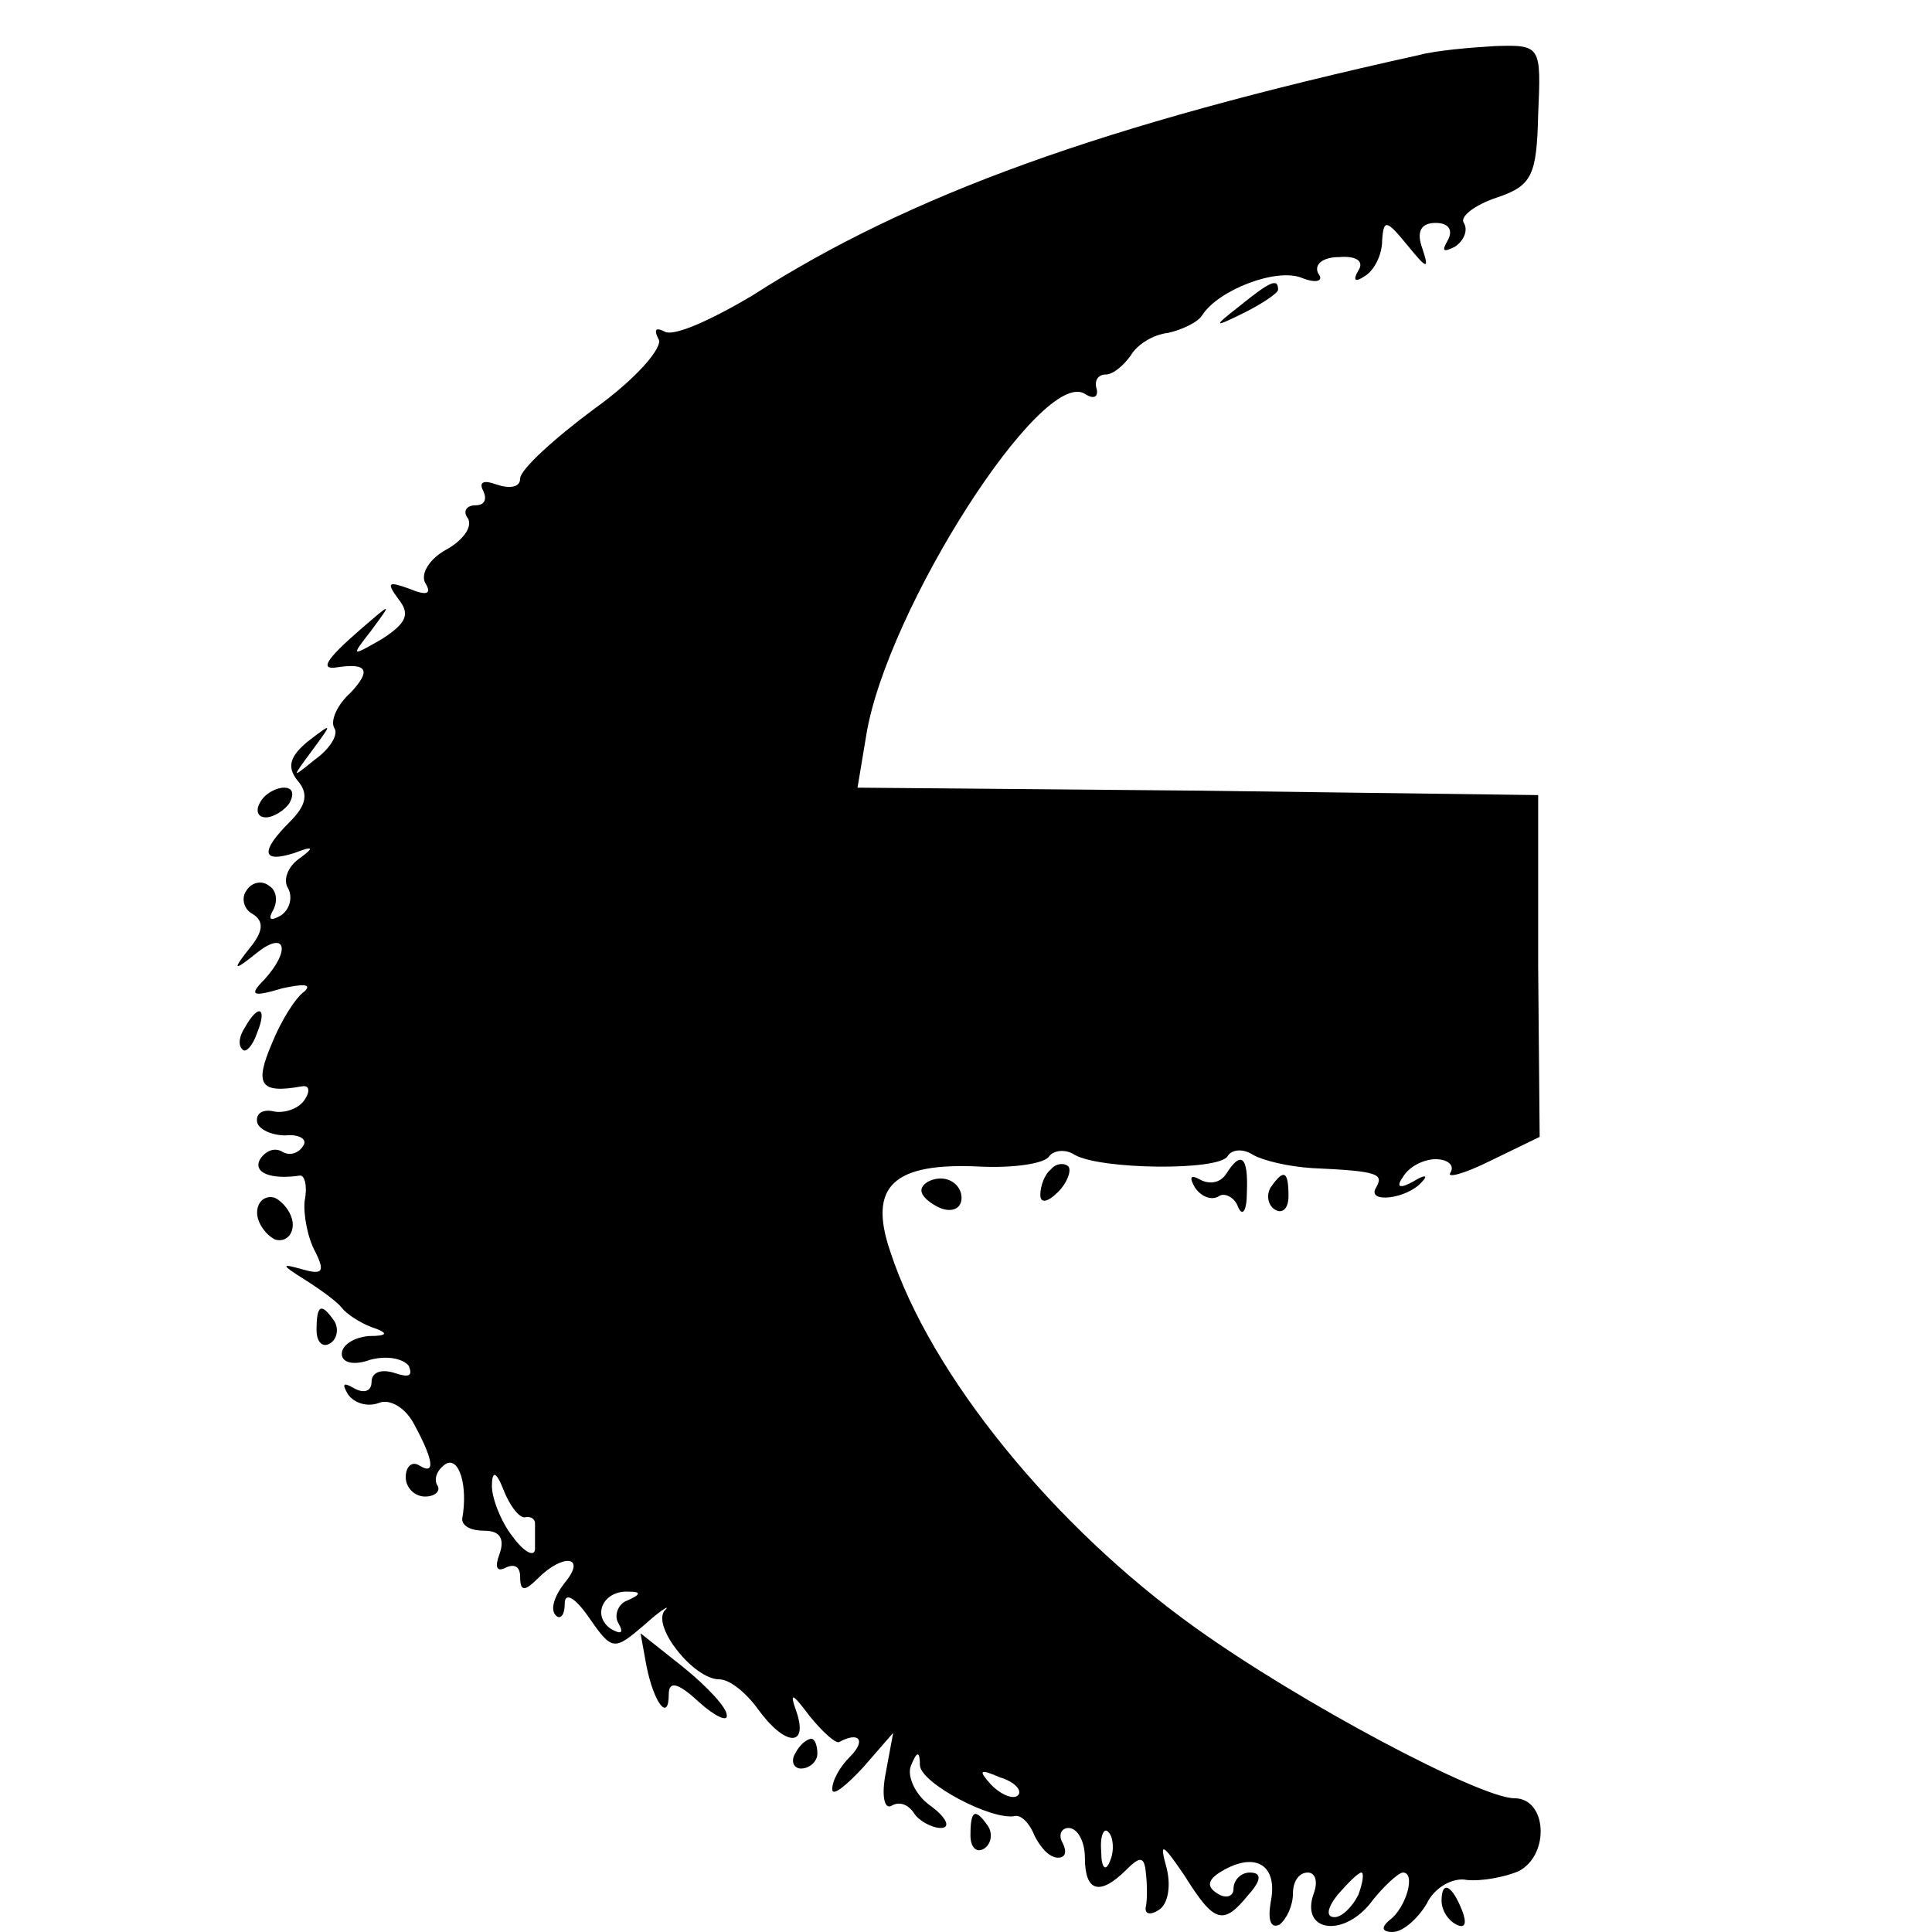 <?xml version="1.0" standalone="no"?>
<!DOCTYPE svg PUBLIC "-//W3C//DTD SVG 20010904//EN"
 "http://www.w3.org/TR/2001/REC-SVG-20010904/DTD/svg10.dtd">
<svg version="1.0" xmlns="http://www.w3.org/2000/svg"
 width="130pt" height="130pt" viewBox="0 0 130 130"
 preserveAspectRatio="xMidYMid meet">
<g transform="translate(0,130) scale(0.1,-0.1)"
fill="#000000" stroke="none">
<path d="M955 1263 c-213 -47 -343 -94 -449 -162 -27 -16 -53 -28 -59 -24 -6
3 -7 1 -4 -5 4 -5 -15 -27 -43 -47 -27 -20 -50 -41 -50 -47 0 -6 -7 -7 -16 -4
-8 3 -12 2 -9 -4 3 -6 1 -10 -5 -10 -6 0 -9 -4 -5 -9 3 -6 -4 -15 -15 -21 -11
-6 -17 -16 -14 -22 5 -8 1 -9 -11 -4 -14 5 -15 4 -7 -7 8 -10 6 -16 -11 -27
-21 -12 -21 -12 -7 6 14 19 14 19 -8 0 -23 -20 -27 -27 -15 -25 20 3 23 -2 9
-17 -9 -8 -14 -19 -11 -24 3 -4 -3 -14 -13 -21 -16 -13 -16 -13 -2 6 14 19 14
19 -3 6 -12 -10 -14 -17 -7 -26 8 -9 6 -17 -5 -28 -20 -20 -19 -28 3 -21 13 5
14 4 3 -4 -7 -5 -11 -14 -7 -20 3 -6 1 -14 -5 -18 -7 -4 -9 -3 -5 4 3 6 2 13
-3 16 -5 4 -12 2 -15 -3 -4 -5 -2 -13 4 -16 8 -5 7 -12 -2 -23 -12 -15 -11
-16 5 -3 19 15 23 2 5 -18 -11 -11 -8 -12 12 -6 14 3 20 3 15 -2 -6 -4 -16
-20 -22 -35 -12 -28 -8 -34 20 -29 5 1 6 -3 2 -9 -4 -6 -13 -9 -20 -8 -8 2
-13 -1 -12 -7 1 -5 10 -9 19 -9 10 1 15 -3 12 -7 -3 -5 -9 -7 -14 -4 -5 3 -11
1 -15 -5 -5 -9 7 -14 27 -11 3 0 5 -7 3 -17 -1 -9 2 -25 7 -34 7 -14 5 -16 -9
-12 -14 4 -14 3 2 -7 11 -7 22 -15 25 -19 3 -4 12 -10 20 -13 12 -4 11 -6 -2
-6 -10 -1 -18 -6 -18 -12 0 -6 8 -8 19 -4 11 3 22 1 26 -4 3 -7 0 -8 -9 -5 -9
3 -16 1 -16 -6 0 -6 -5 -8 -12 -4 -7 4 -8 3 -4 -4 4 -6 13 -9 21 -6 7 3 18 -3
24 -15 13 -24 14 -34 3 -27 -5 3 -9 -1 -9 -8 0 -7 6 -13 13 -13 7 0 11 4 8 8
-2 4 0 10 6 14 9 5 15 -15 11 -37 0 -5 6 -8 15 -8 10 0 14 -5 10 -16 -3 -8 -2
-12 4 -9 6 3 10 1 10 -6 0 -10 3 -10 12 -1 17 17 33 15 18 -3 -7 -9 -10 -18
-6 -22 3 -3 6 0 6 8 0 8 7 4 16 -9 16 -23 17 -23 38 -5 11 10 18 14 13 9 -8
-11 20 -46 37 -46 7 0 18 -9 26 -20 18 -25 34 -26 26 -2 -5 14 -3 13 9 -3 9
-11 18 -19 20 -17 13 7 18 1 7 -10 -7 -7 -12 -16 -12 -22 0 -5 9 2 21 15 l20
23 -5 -27 c-3 -15 -1 -25 4 -22 5 3 11 1 15 -5 3 -5 12 -10 18 -10 7 0 4 7 -7
15 -10 7 -16 20 -13 27 4 10 6 10 6 0 1 -12 48 -37 64 -34 4 1 10 -5 13 -13 4
-8 10 -15 16 -15 5 0 6 4 3 10 -3 5 -1 10 4 10 6 0 11 -9 11 -20 0 -23 10 -26
28 -8 9 9 12 9 13 -2 1 -8 1 -19 0 -23 -1 -5 3 -6 9 -2 6 4 8 16 5 28 -5 18
-3 17 12 -5 20 -32 26 -34 43 -13 9 10 9 15 1 15 -6 0 -11 -5 -11 -11 0 -5 -5
-7 -11 -3 -8 5 -6 10 5 16 22 12 36 2 31 -22 -2 -12 0 -18 6 -15 5 4 9 13 9
21 0 8 4 14 10 14 5 0 7 -6 4 -14 -9 -25 18 -30 37 -8 9 12 20 22 23 22 9 0 2
-24 -9 -32 -6 -5 -5 -8 2 -8 7 0 17 9 23 19 5 11 18 18 27 16 10 -1 26 2 35 6
21 11 19 49 -3 49 -23 0 -144 64 -215 115 -95 68 -178 170 -205 253 -15 44 2
60 61 57 22 -1 43 2 46 7 3 4 11 5 17 1 17 -10 97 -11 103 -1 3 5 11 5 17 1 7
-4 24 -8 40 -9 45 -2 48 -4 43 -13 -7 -11 21 -8 31 4 4 4 2 5 -6 0 -9 -5 -12
-4 -7 3 4 7 14 12 22 12 8 0 13 -4 10 -9 -3 -4 9 -1 27 8 l33 16 -1 115 0 115
-229 3 -229 2 6 36 c14 84 118 247 147 229 6 -4 9 -2 8 3 -2 6 1 10 6 10 5 0
12 6 17 13 4 7 15 14 25 15 9 2 20 7 23 12 11 17 50 32 67 25 10 -4 15 -2 11
3 -3 6 3 11 14 11 12 1 17 -3 13 -9 -4 -7 -2 -8 4 -4 7 4 12 15 12 24 1 15 3
14 17 -3 13 -16 15 -17 10 -2 -4 11 -1 17 9 17 9 0 12 -5 8 -12 -4 -7 -3 -8 5
-4 6 4 9 11 6 16 -3 4 7 12 22 17 24 8 27 15 28 56 2 46 2 47 -29 46 -17 -1
-40 -3 -51 -6z m-602 -984 c4 1 7 -1 7 -4 0 -3 0 -10 0 -17 0 -6 -7 -3 -15 8
-8 10 -14 26 -14 34 0 11 3 10 8 -3 4 -10 10 -18 14 -18z m69 -56 c-6 -2 -9
-10 -6 -15 4 -7 2 -8 -5 -4 -13 9 -5 26 12 25 9 0 8 -2 -1 -6z m263 -131 c-3
-3 -11 0 -18 7 -9 10 -8 11 6 5 10 -3 15 -9 12 -12z m62 -44 c-3 -8 -6 -5 -6
6 -1 11 2 17 5 13 3 -3 4 -12 1 -19z m167 -23 c-4 -8 -11 -15 -16 -15 -6 0 -5
6 2 15 7 8 14 15 16 15 2 0 1 -7 -2 -15z"/>
<path d="M834 1094 c-18 -14 -18 -15 4 -4 12 6 22 13 22 15 0 8 -5 6 -26 -11z"/>
<path d="M175 760 c-3 -5 -2 -10 4 -10 5 0 13 5 16 10 3 6 2 10 -4 10 -5 0
-13 -4 -16 -10z"/>
<path d="M165 609 c-4 -6 -5 -12 -2 -15 2 -3 7 2 10 11 7 17 1 20 -8 4z"/>
<path d="M707 513 c-4 -3 -7 -11 -7 -17 0 -6 5 -5 12 2 6 6 9 14 7 17 -3 3 -9
2 -12 -2z"/>
<path d="M825 510 c-4 -6 -11 -7 -17 -4 -7 4 -8 2 -4 -5 4 -6 11 -9 16 -6 4 3
11 -1 13 -7 3 -7 6 -3 6 10 1 24 -4 28 -14 12z"/>
<path d="M620 499 c0 -4 6 -9 13 -12 8 -3 14 0 14 7 0 7 -6 13 -14 13 -7 0
-13 -4 -13 -8z"/>
<path d="M855 501 c-3 -5 -2 -12 3 -15 5 -3 9 1 9 9 0 17 -3 19 -12 6z"/>
<path d="M173 484 c0 -7 6 -15 12 -18 6 -2 12 2 12 10 0 7 -6 15 -12 18 -6 2
-12 -2 -12 -10z"/>
<path d="M213 405 c0 -8 4 -12 9 -9 5 3 6 10 3 15 -9 13 -12 11 -12 -6z"/>
<path d="M435 179 c5 -25 15 -38 15 -19 0 9 6 8 20 -5 11 -10 20 -14 19 -9 0
5 -13 19 -29 32 l-29 23 4 -22z"/>
<path d="M535 120 c-3 -5 -1 -10 4 -10 6 0 11 5 11 10 0 6 -2 10 -4 10 -3 0
-8 -4 -11 -10z"/>
<path d="M653 65 c0 -8 4 -12 9 -9 5 3 6 10 3 15 -9 13 -12 11 -12 -6z"/>
<path d="M970 21 c0 -6 4 -13 10 -16 6 -3 7 1 4 9 -7 18 -14 21 -14 7z"/>
</g>
</svg>
